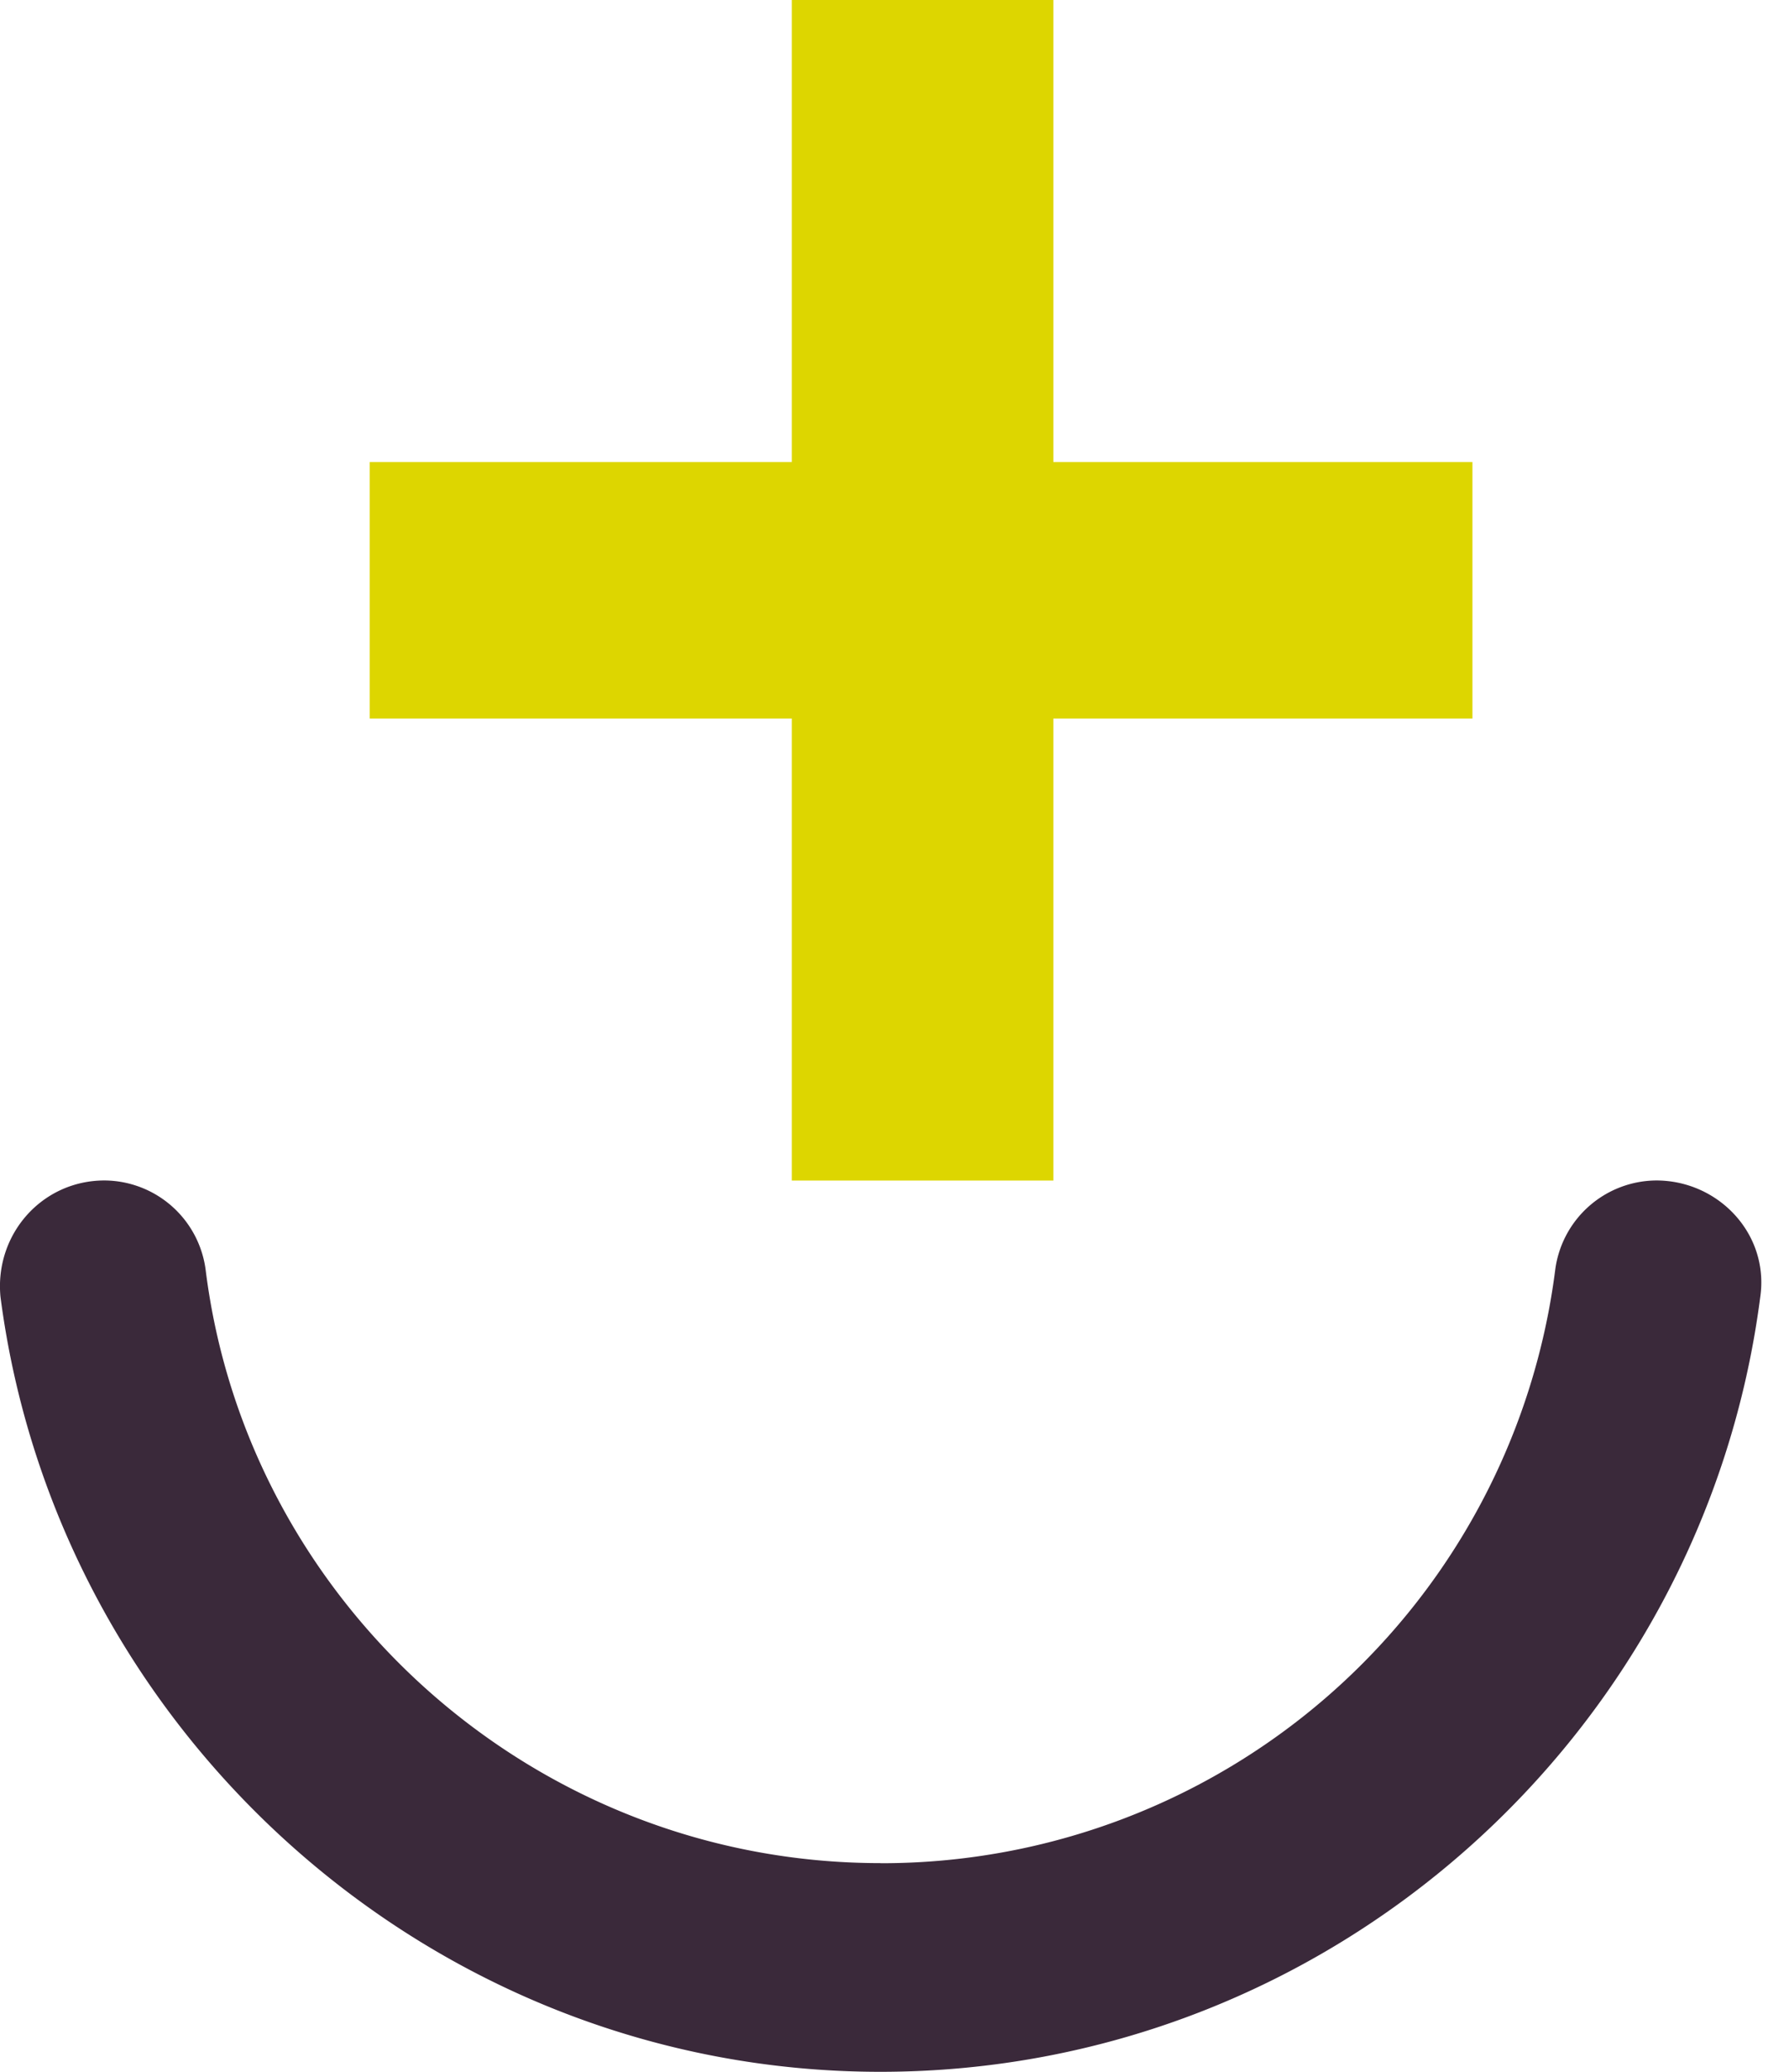 <svg xmlns="http://www.w3.org/2000/svg" width="19" height="22" fill="none"><path fill="#DDD600" d="M11.187 4.906V0H8.409v4.906H3.926V7.63h4.483v4.906h2.778V7.63h4.451V4.906h-4.451Z"/><path fill="#3A293A" d="M9.35 19.784c-3.662 0-6.724-2.754-7.166-6.3a1.09 1.09 0 0 0-1.074-.949c-.663 0-1.168.57-1.105 1.235C.605 18.39 4.583 22 9.35 22s8.745-3.577 9.345-8.23c.095-.665-.442-1.235-1.105-1.235a1.09 1.09 0 0 0-1.073.95 7.211 7.211 0 0 1-7.167 6.3Z"/></svg>